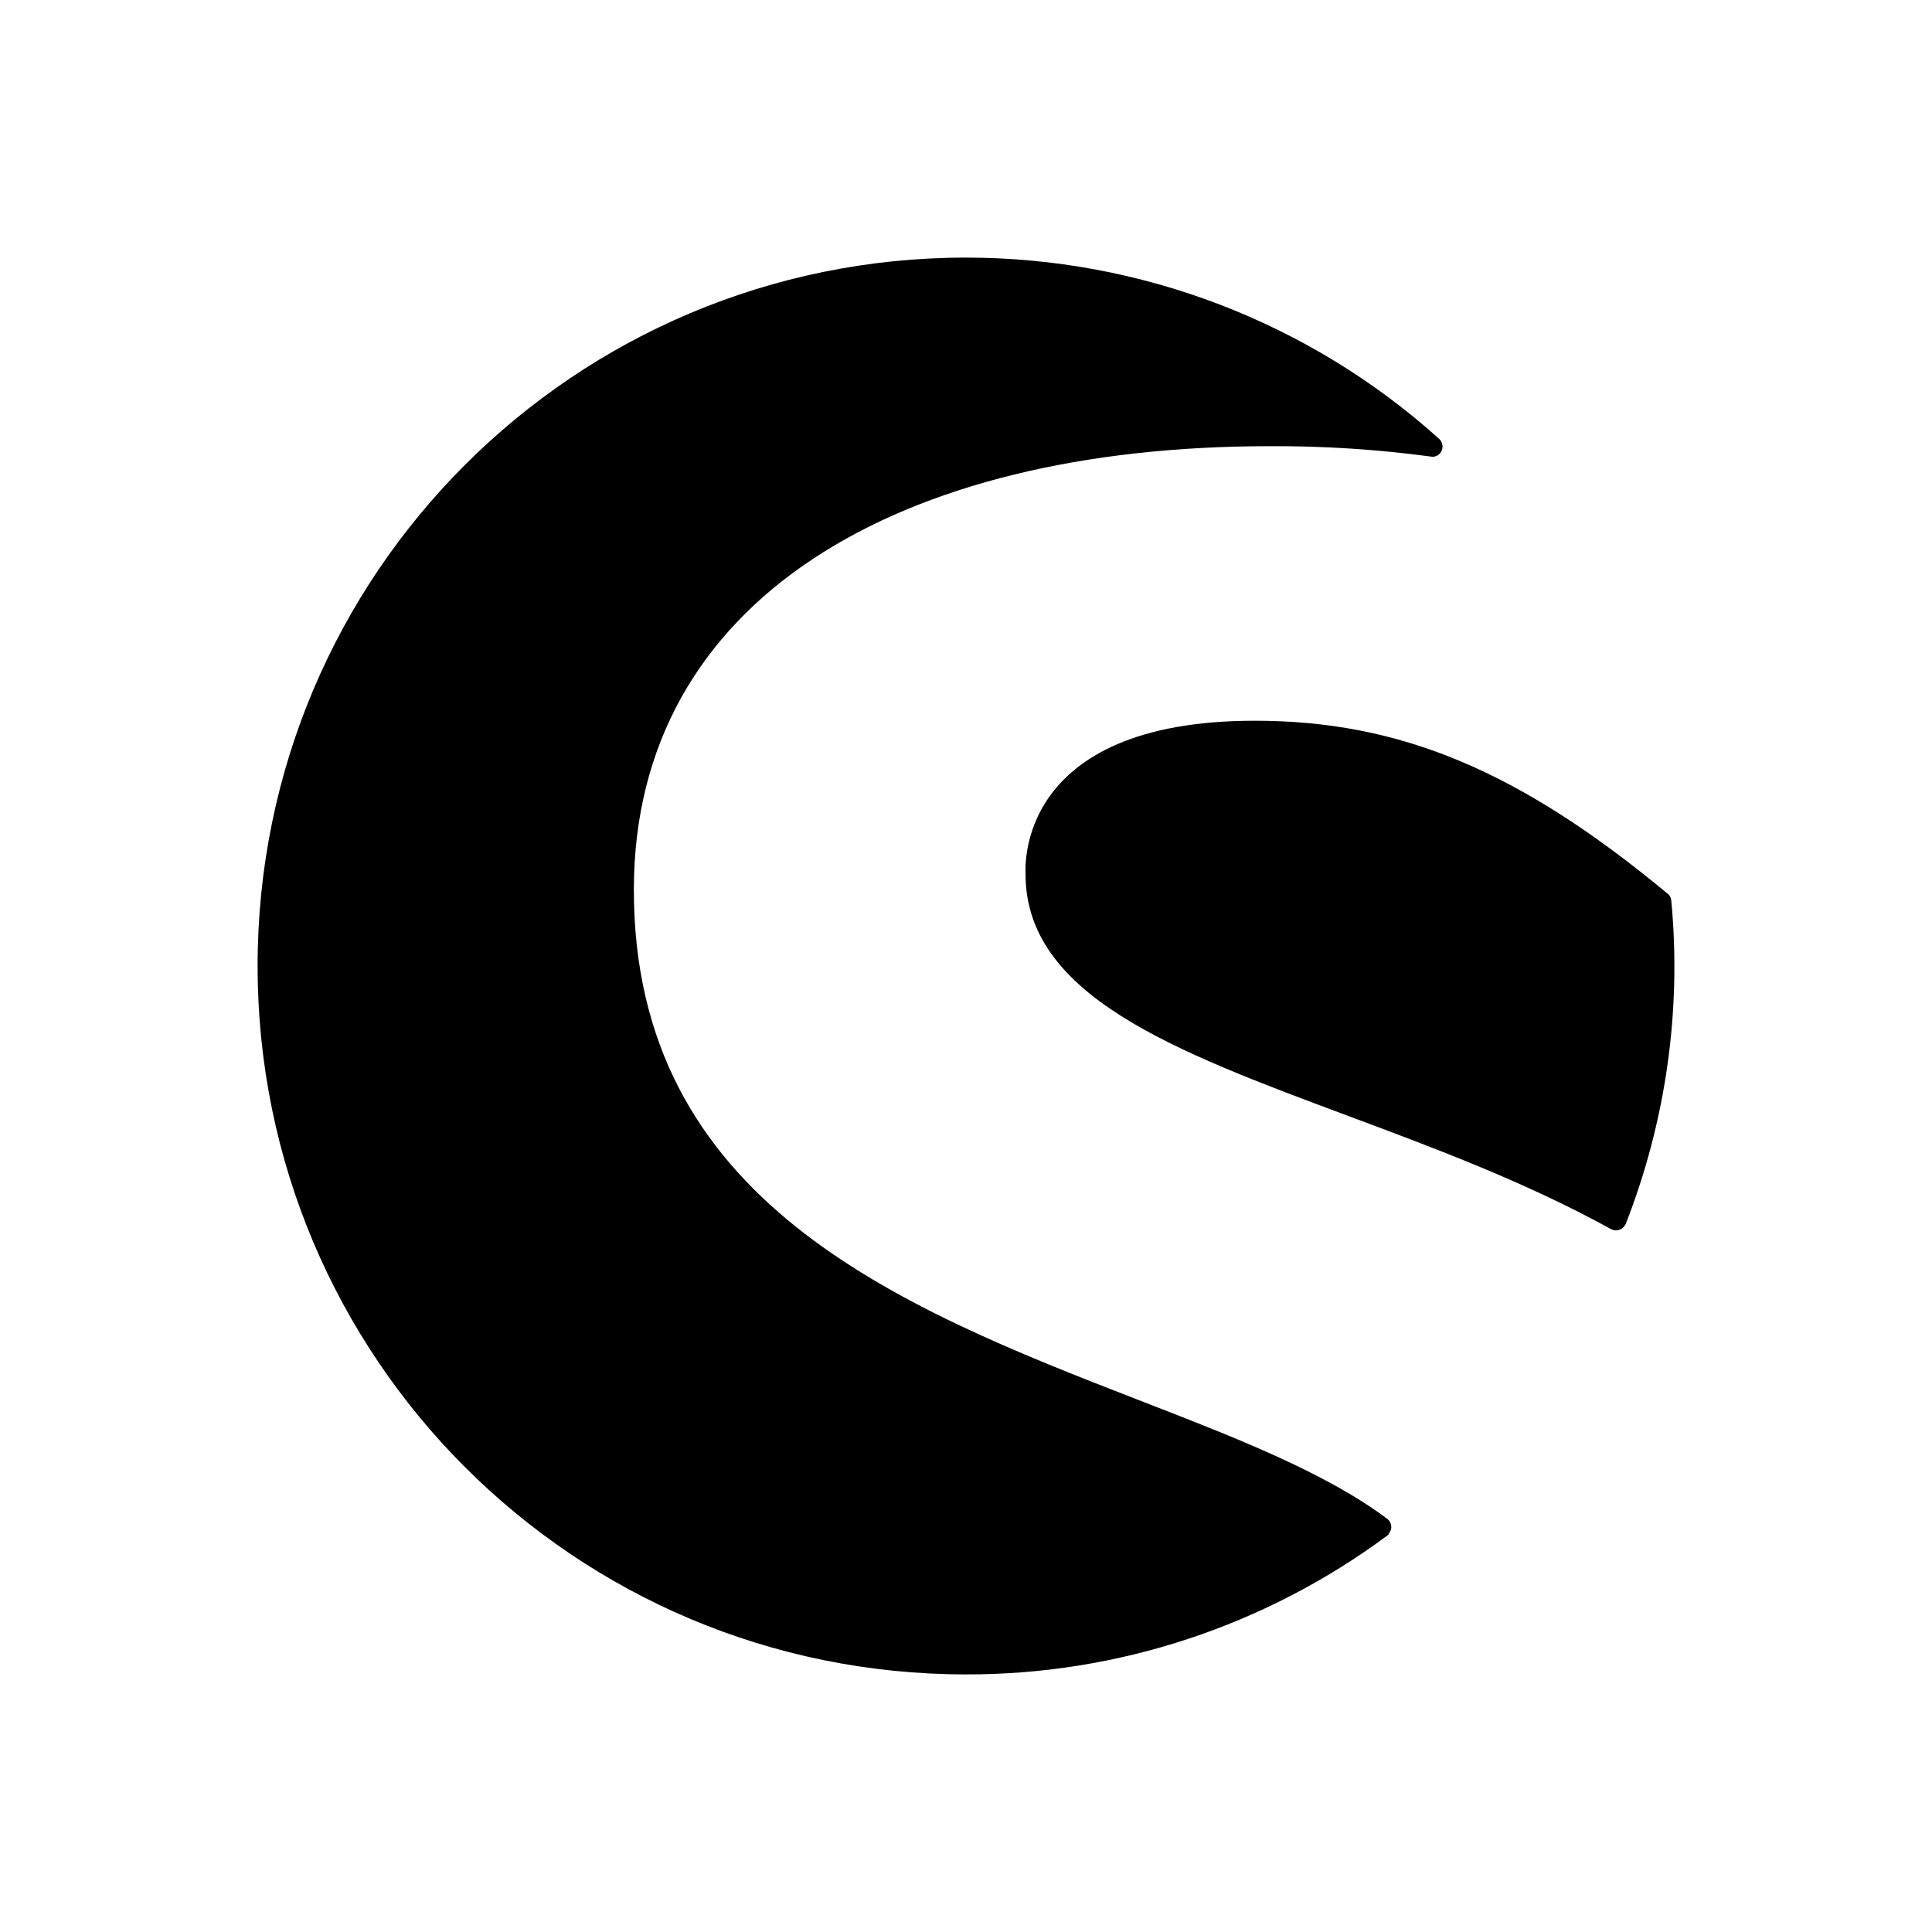 <svg width="60" height="60" viewBox="0 0 60 60" fill="none" xmlns="http://www.w3.org/2000/svg">
<path d="M43.084 47.688C39.3 50.494 34.714 52.01 30.001 52C17.827 52 8 42.154 8 30C8 17.827 17.846 8 30.001 8C35.427 8 40.668 10.004 44.697 13.632C44.824 13.749 44.834 13.955 44.717 14.082C44.648 14.16 44.541 14.199 44.443 14.18C42.771 13.955 41.099 13.847 39.417 13.857C27.937 13.857 19.685 18.599 19.685 27.634C19.685 37.304 27.859 40.57 35.369 43.483C38.351 44.637 41.167 45.732 43.084 47.17C43.221 47.277 43.25 47.473 43.142 47.61C43.133 47.649 43.113 47.668 43.084 47.688ZM51.903 27.966C51.894 27.878 51.855 27.8 51.786 27.751C47.19 23.938 43.484 22.383 38.967 22.383C31.506 22.383 31.849 27.008 31.849 27.145C31.849 30.919 36.464 32.64 41.812 34.635C44.57 35.661 47.415 36.727 50.036 38.174C50.192 38.252 50.378 38.203 50.466 38.047C50.476 38.037 50.476 38.028 50.486 38.018C51.737 34.82 52.226 31.379 51.903 27.966Z" fill="black"/>
</svg>
